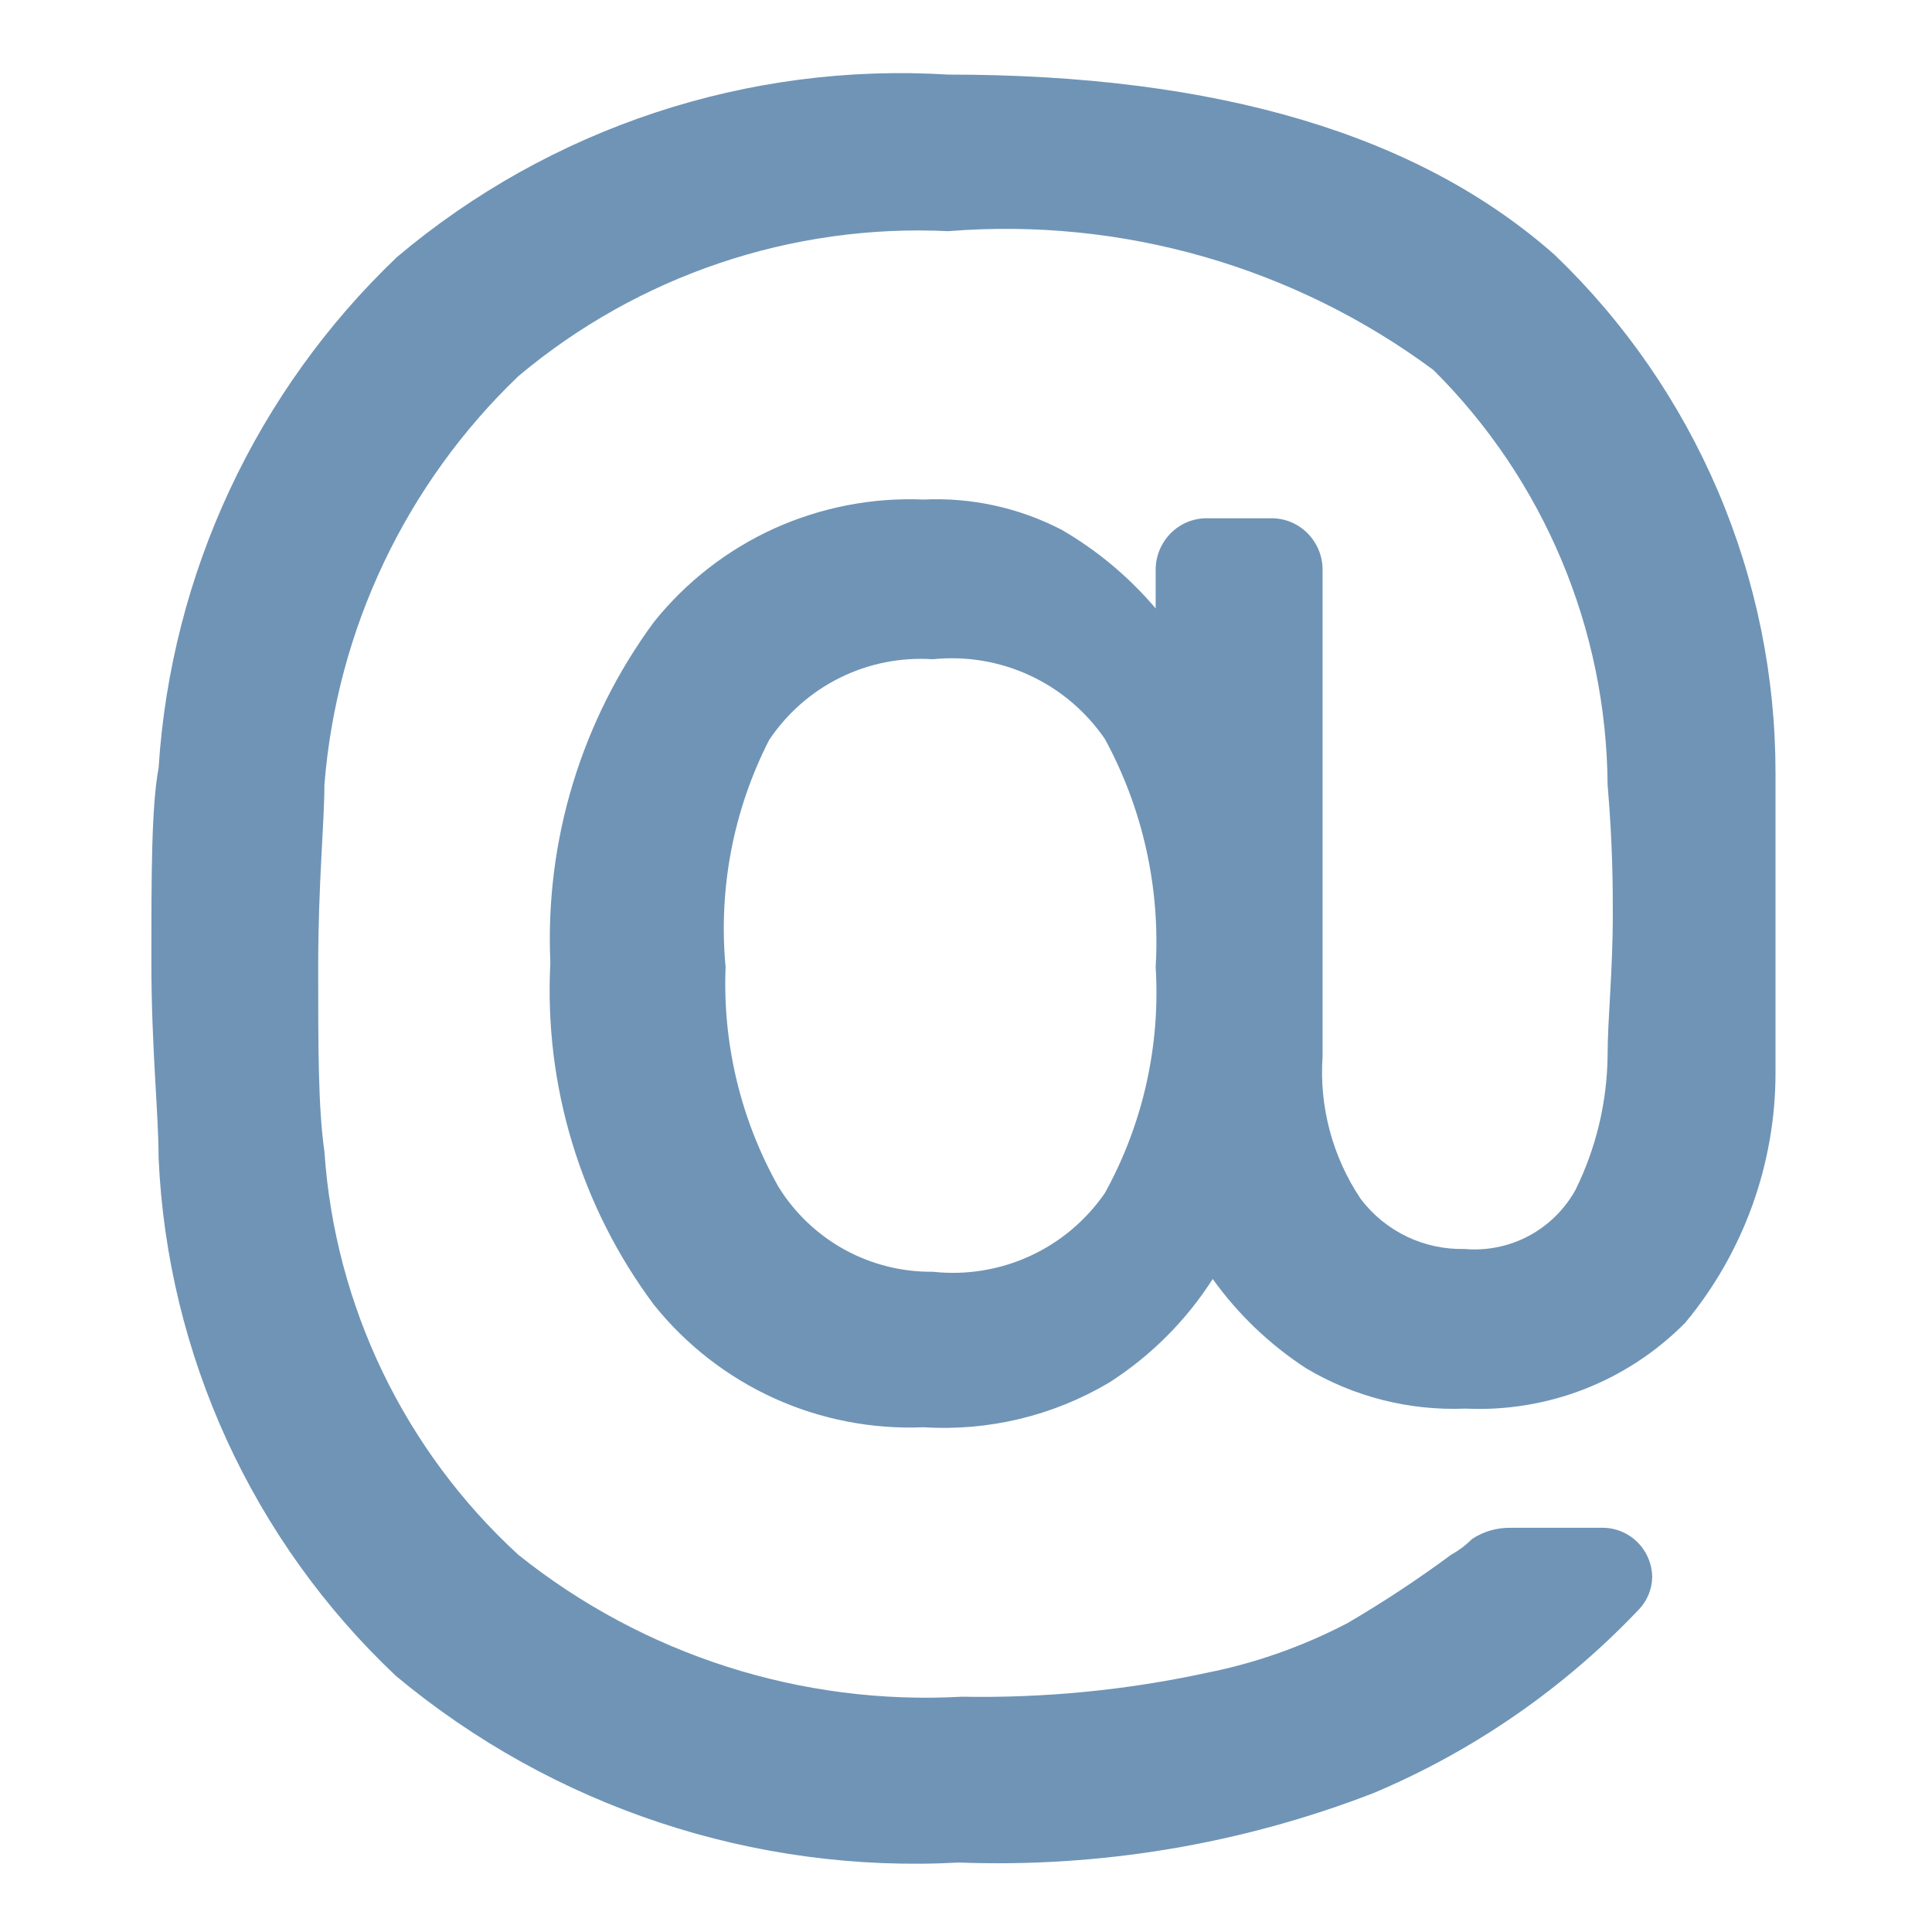 <?xml version="1.0" encoding="UTF-8"?> <svg xmlns="http://www.w3.org/2000/svg" width="23" height="23" viewBox="0 0 23 23" fill="none"> <path d="M4.714 19.952C3.006 18.341 1.992 16.128 1.888 13.783C1.888 13.252 1.802 12.475 1.802 11.451C1.802 10.427 1.802 9.6 1.888 9.143C2.036 6.831 3.049 4.659 4.726 3.06C6.553 1.519 8.904 0.741 11.29 0.888C14.499 0.888 16.892 1.604 18.509 3.035C19.341 3.833 20.002 4.791 20.454 5.851C20.906 6.912 21.138 8.052 21.137 9.205C21.137 9.933 21.137 10.439 21.137 10.883C21.137 11.697 21.137 12.327 21.137 12.759C21.14 13.849 20.76 14.906 20.064 15.745C19.724 16.09 19.316 16.359 18.865 16.536C18.414 16.712 17.931 16.792 17.448 16.769C16.781 16.797 16.12 16.63 15.547 16.288C15.115 16.006 14.738 15.646 14.437 15.226C14.12 15.722 13.699 16.143 13.203 16.46C12.537 16.855 11.767 17.04 10.994 16.991C10.383 17.017 9.774 16.899 9.216 16.646C8.659 16.393 8.169 16.012 7.786 15.535C6.912 14.364 6.475 12.923 6.552 11.463C6.486 10.008 6.922 8.575 7.786 7.403C8.169 6.926 8.659 6.545 9.216 6.292C9.774 6.04 10.383 5.921 10.994 5.947C11.563 5.92 12.13 6.044 12.635 6.305C13.061 6.551 13.44 6.869 13.758 7.243V6.799C13.756 6.714 13.771 6.63 13.803 6.551C13.835 6.473 13.883 6.402 13.943 6.342C14.002 6.285 14.071 6.24 14.148 6.21C14.224 6.181 14.306 6.167 14.388 6.17H15.116C15.197 6.167 15.279 6.181 15.355 6.21C15.432 6.24 15.501 6.285 15.56 6.342C15.62 6.402 15.668 6.473 15.7 6.551C15.732 6.63 15.747 6.714 15.745 6.799V12.573C15.703 13.176 15.864 13.775 16.201 14.276C16.346 14.466 16.533 14.618 16.747 14.721C16.962 14.824 17.198 14.874 17.435 14.869C17.7 14.892 17.966 14.838 18.2 14.713C18.434 14.588 18.627 14.398 18.756 14.165C19 13.67 19.131 13.126 19.138 12.573C19.138 12.129 19.2 11.574 19.2 10.883C19.2 10.575 19.2 10.069 19.138 9.341C19.125 7.487 18.38 5.713 17.065 4.405C15.404 3.174 13.352 2.586 11.29 2.752C9.427 2.662 7.598 3.279 6.17 4.479C4.831 5.762 4.01 7.492 3.862 9.341C3.862 9.797 3.788 10.513 3.788 11.512C3.788 12.512 3.788 13.178 3.862 13.709C3.987 15.546 4.813 17.264 6.17 18.509C7.662 19.703 9.542 20.305 11.451 20.199C12.429 20.217 13.406 20.122 14.363 19.915C14.948 19.799 15.513 19.599 16.041 19.323C16.467 19.074 16.879 18.802 17.275 18.509C17.366 18.459 17.449 18.397 17.522 18.323C17.66 18.231 17.824 18.184 17.991 18.188H19.064C19.143 18.186 19.221 18.2 19.294 18.229C19.368 18.258 19.435 18.302 19.491 18.357C19.547 18.412 19.592 18.478 19.622 18.55C19.653 18.623 19.669 18.701 19.669 18.78C19.665 18.923 19.608 19.06 19.508 19.163C18.617 20.101 17.542 20.845 16.349 21.347C14.778 21.955 13.098 22.236 11.414 22.173C8.98 22.306 6.586 21.512 4.714 19.952ZM13.154 14.202C13.607 13.381 13.816 12.448 13.758 11.512C13.814 10.569 13.605 9.628 13.154 8.798C12.929 8.47 12.621 8.208 12.26 8.041C11.9 7.874 11.501 7.807 11.105 7.848C10.725 7.823 10.344 7.898 10.002 8.067C9.659 8.236 9.368 8.493 9.156 8.81C8.73 9.644 8.551 10.581 8.638 11.512C8.601 12.426 8.819 13.331 9.267 14.128C9.46 14.441 9.731 14.698 10.053 14.876C10.375 15.053 10.738 15.144 11.105 15.14C11.5 15.183 11.898 15.119 12.259 14.954C12.62 14.789 12.929 14.529 13.154 14.202Z" fill="#6F94B6"></path> </svg> 